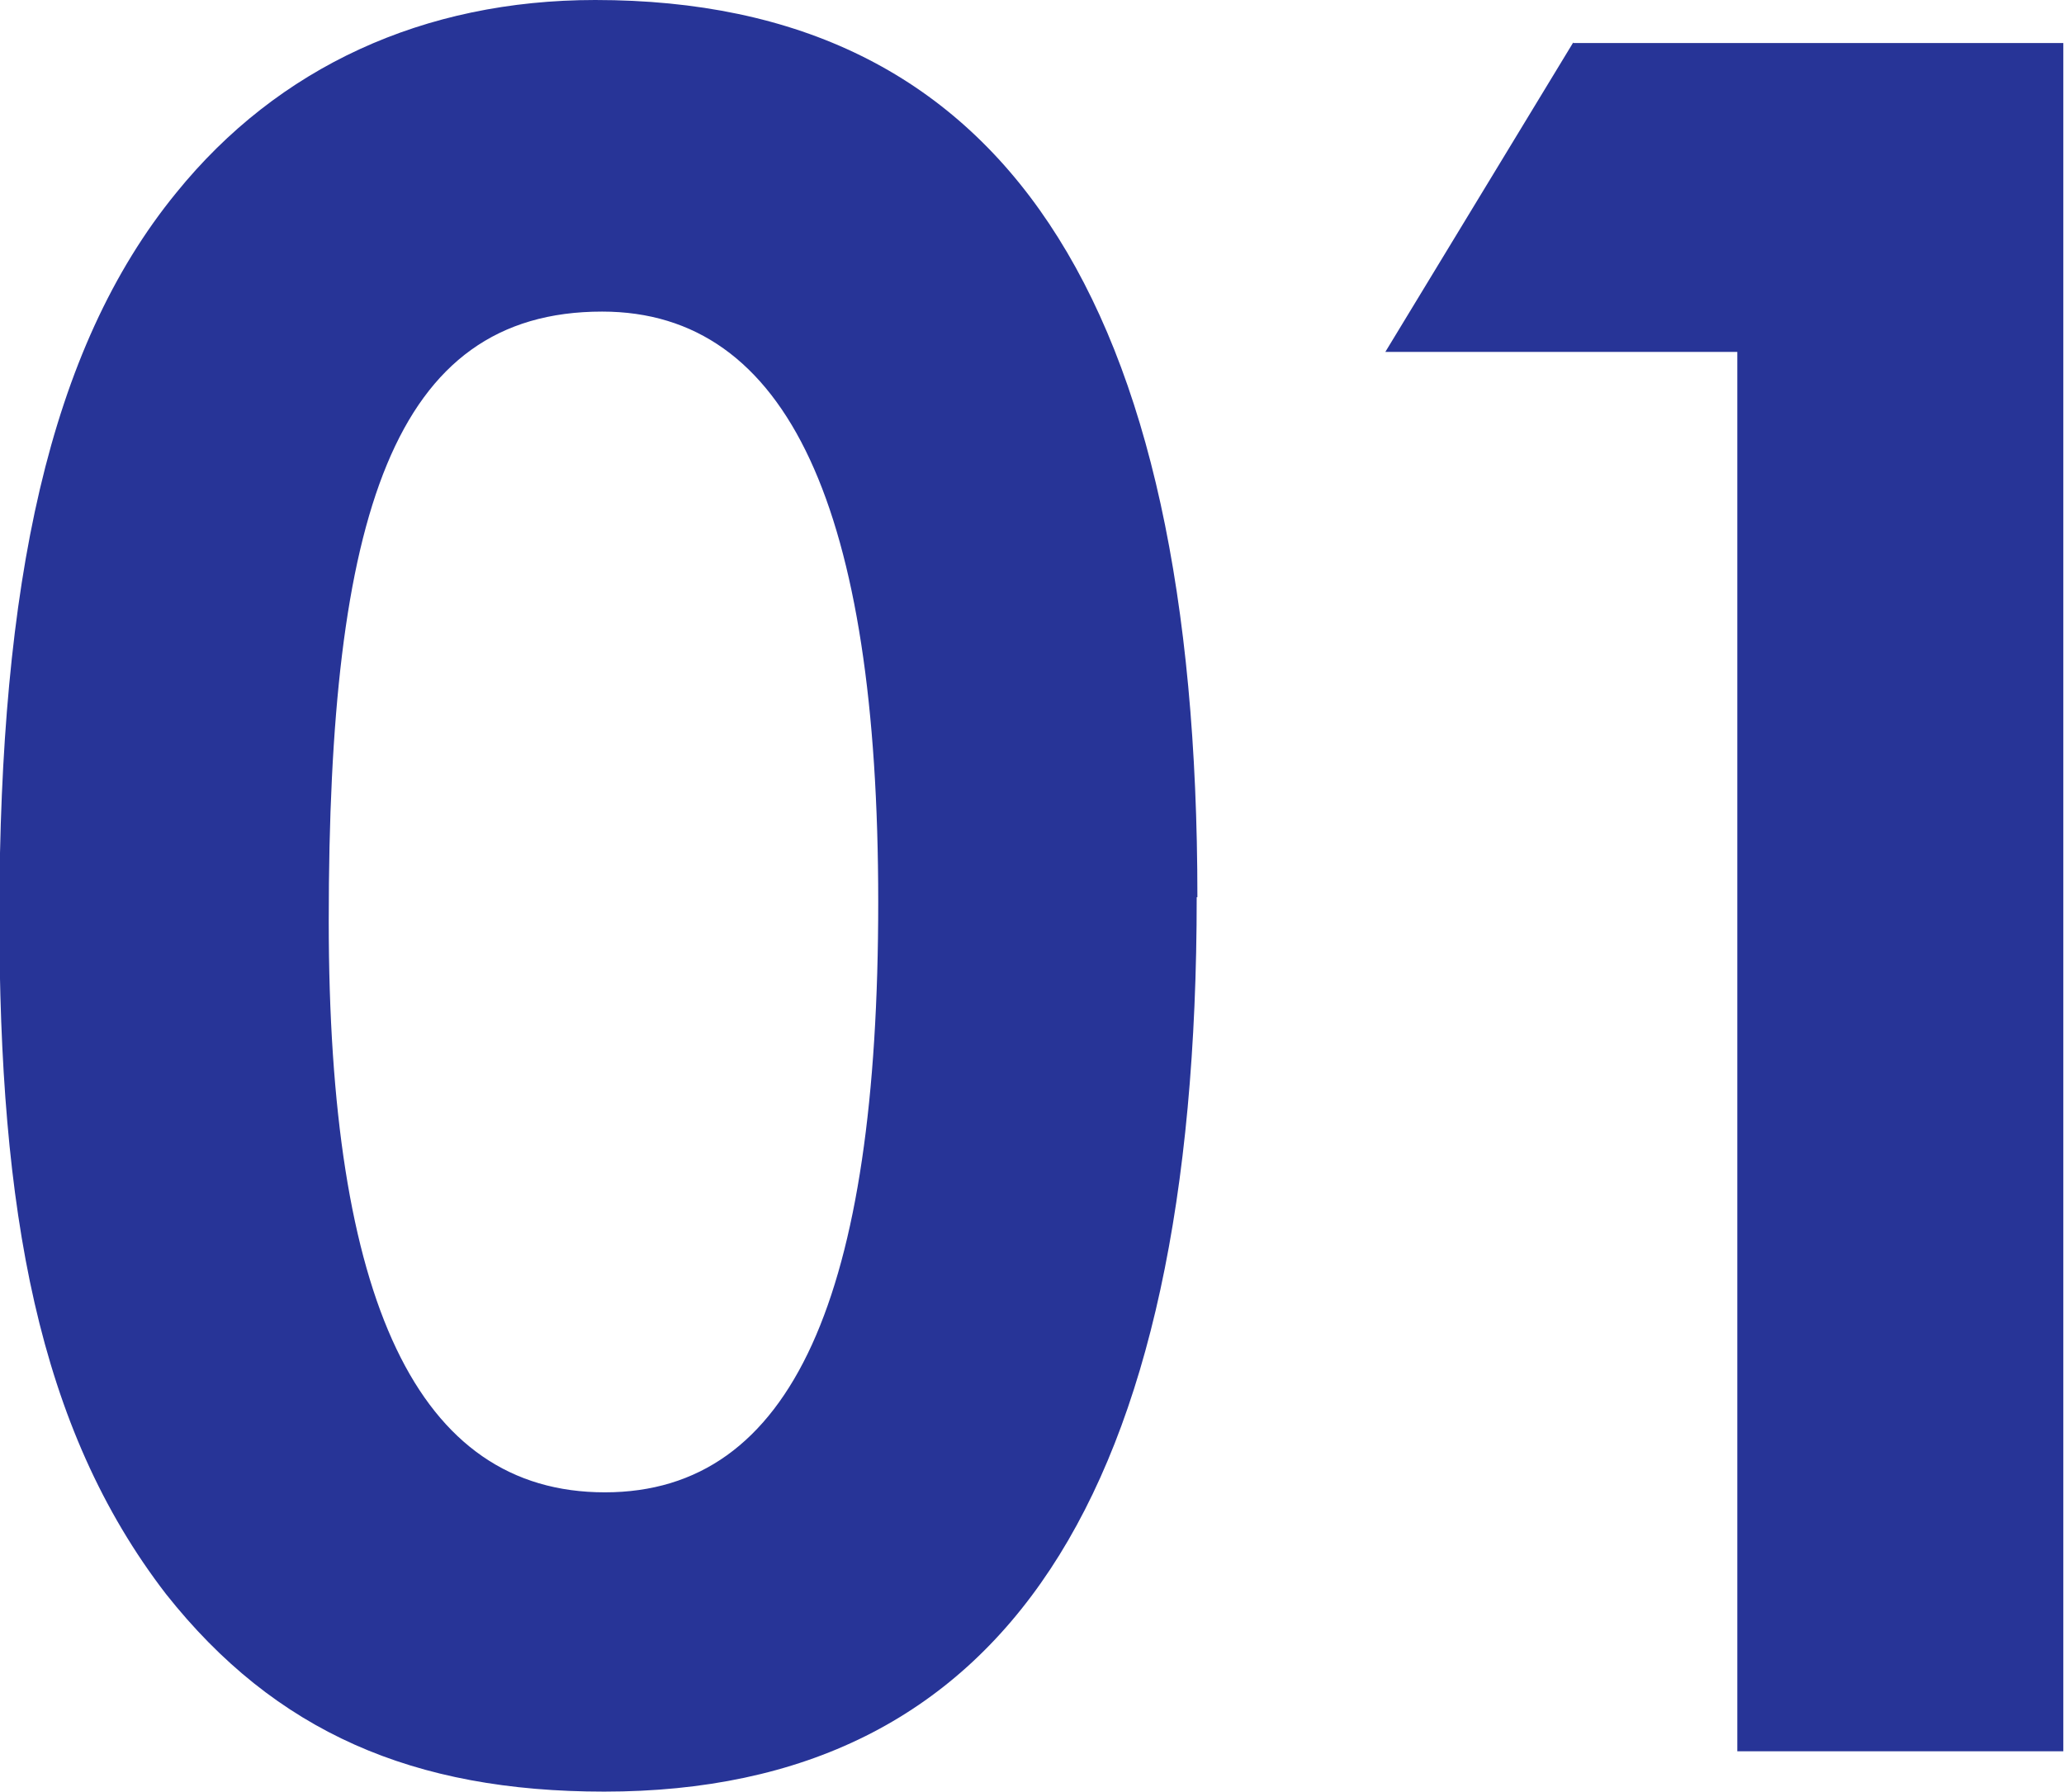 <?xml version="1.0" encoding="UTF-8"?>
<svg id="_レイヤー_2" data-name="レイヤー 2" xmlns="http://www.w3.org/2000/svg" viewBox="0 0 30.2 26.22">
  <defs>
    <style>
      .cls-1 {
        fill: #273497;
      }
    </style>
  </defs>
  <g id="_レイヤー_1-2" data-name="レイヤー 1">
    <g>
      <path class="cls-1" d="M17.51,13.13c0,8.77-2.82,13.09-8.67,13.09-2.79,0-4.81-.87-6.41-2.89-1.88-2.44-2.44-5.61-2.44-9.96C0,8.57.7,5.12,2.58,2.82,4.07.98,6.2,0,8.71,0c5.96,0,8.81,4.35,8.81,13.13ZM4.81,13.48c0,5.54,1.29,8.36,4.04,8.36s4-2.89,4-8.64-1.32-8.64-4.04-8.64c-3.06,0-4,2.99-4,8.91Z"/>
      <path class="cls-1" d="M23.02.63h7.17v25h-4.77V5.15h-5.15l2.75-4.53Z"/>
    </g>
  </g>
</svg>